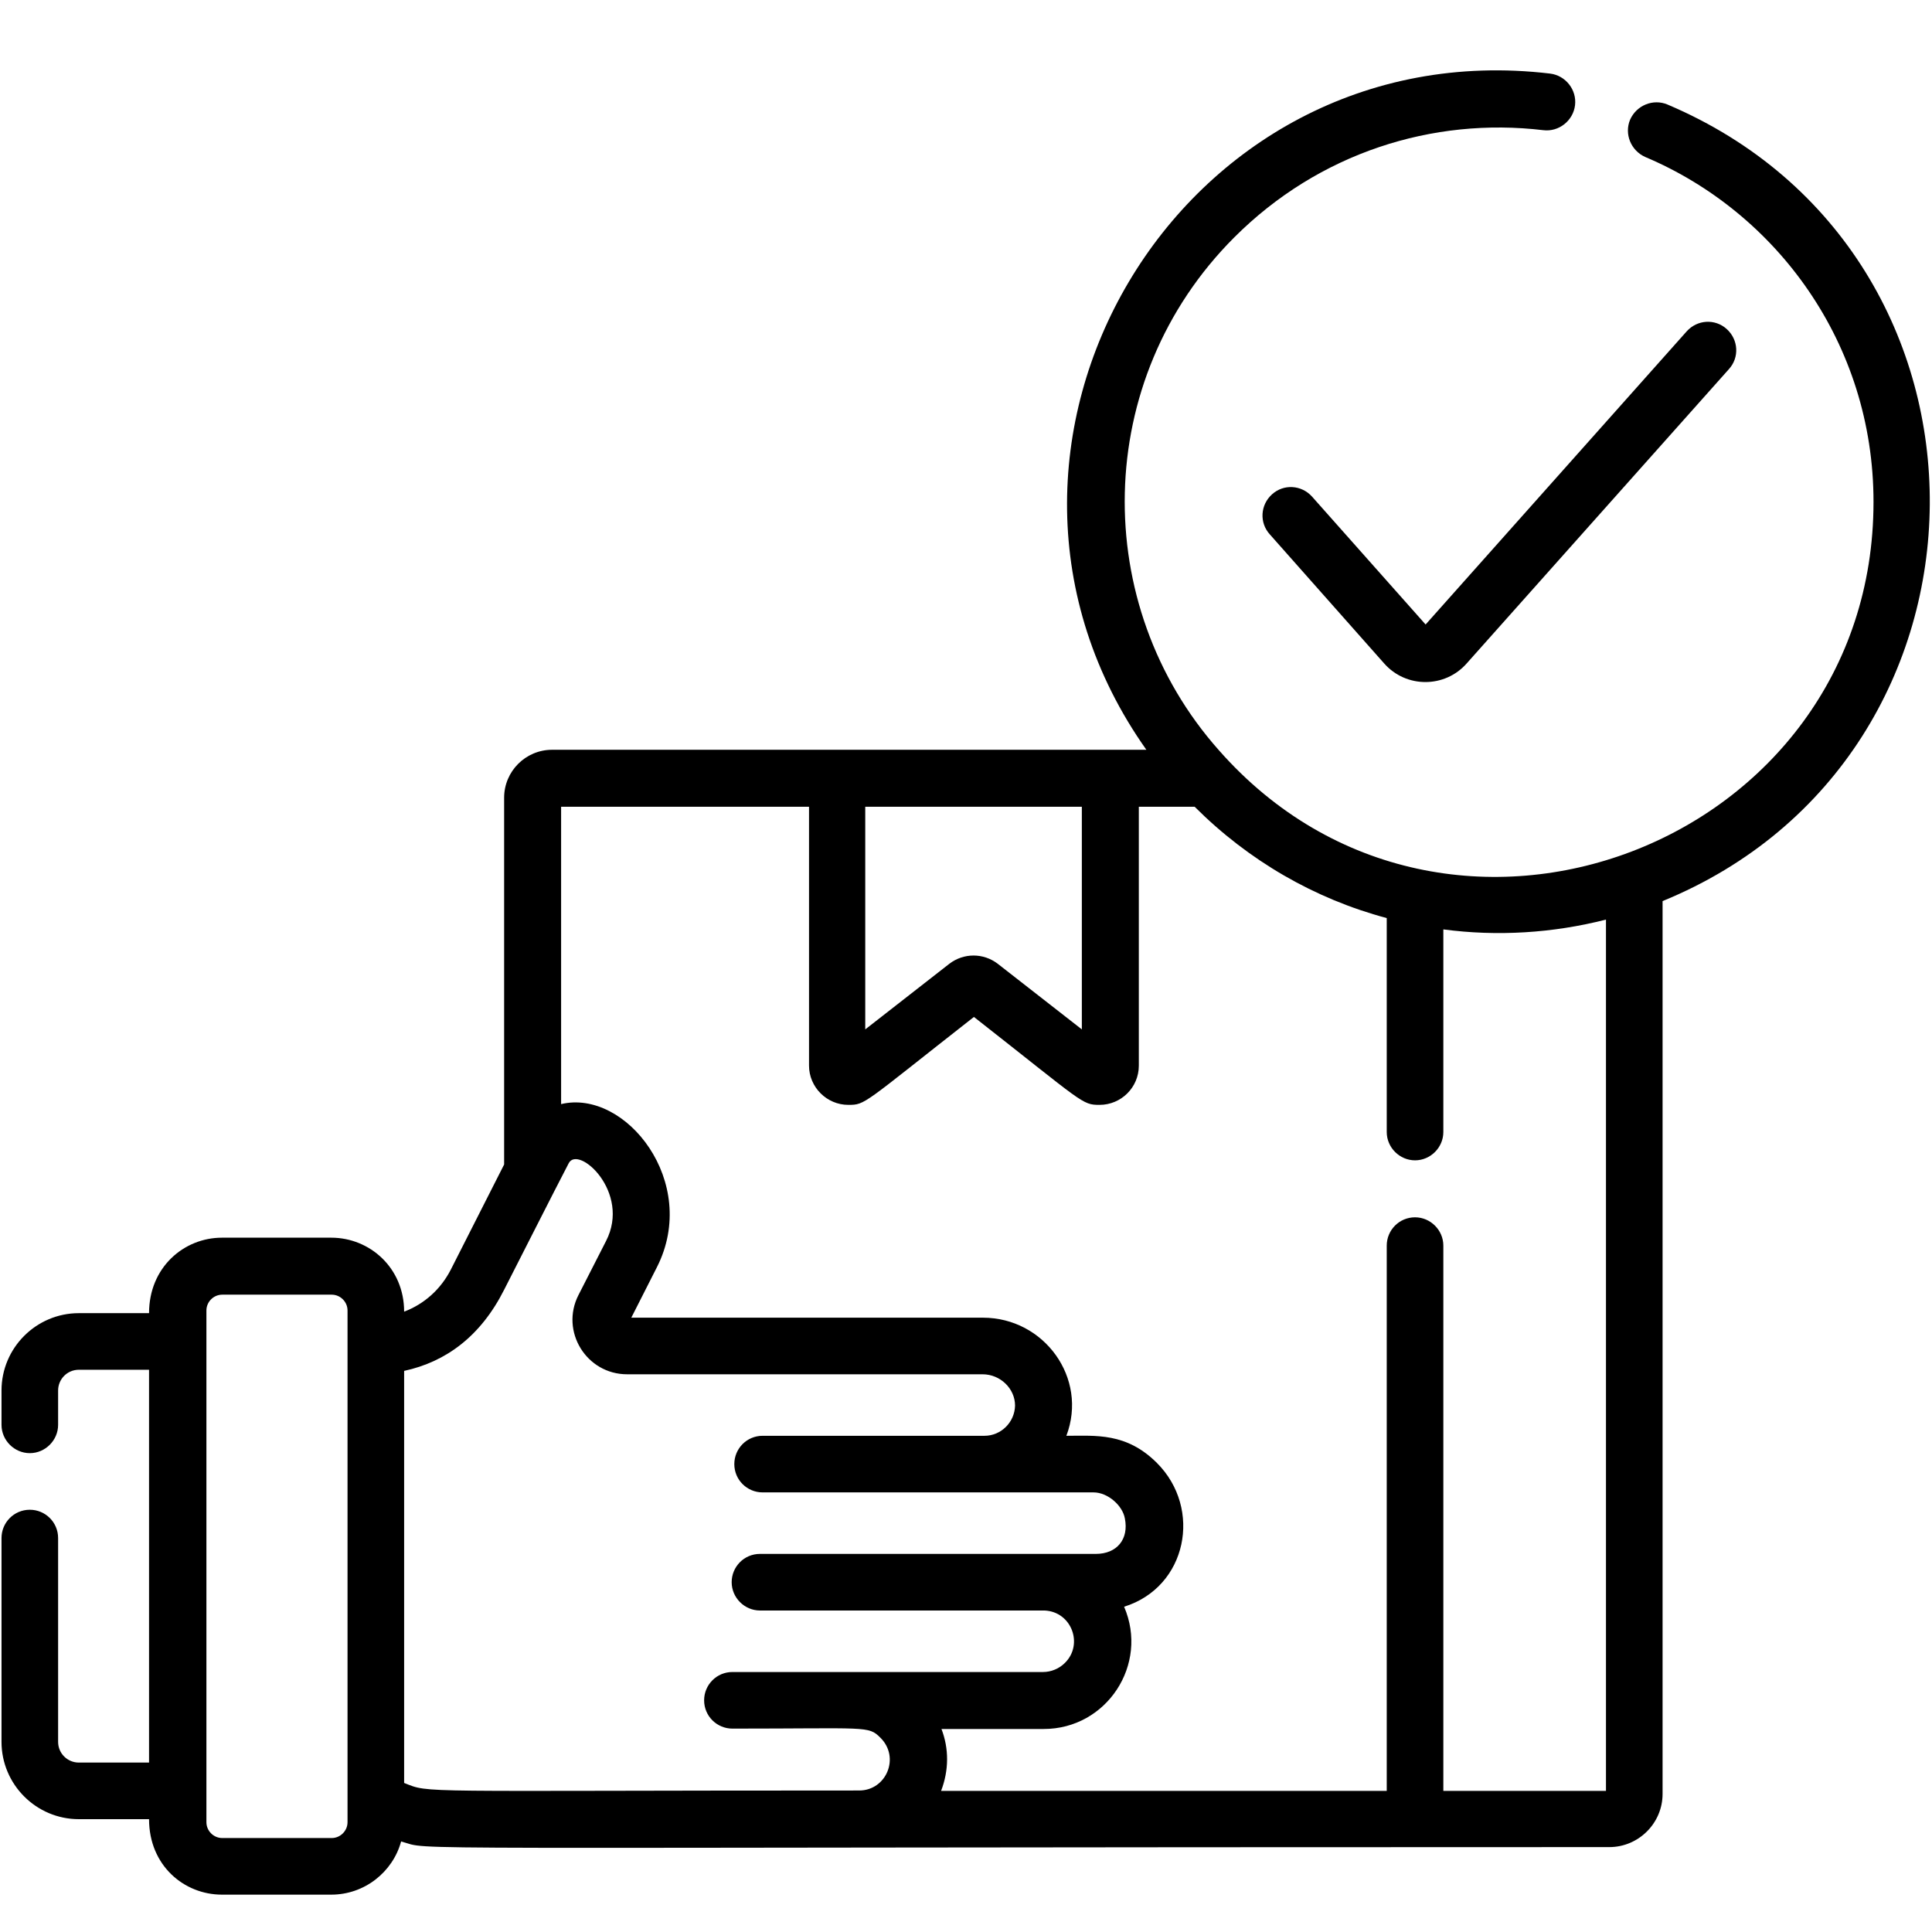 <?xml version="1.0" encoding="utf-8"?>
<!-- Generator: Adobe Illustrator 27.4.0, SVG Export Plug-In . SVG Version: 6.00 Build 0)  -->
<svg version="1.1" id="レイヤー_1" xmlns="http://www.w3.org/2000/svg" xmlns:xlink="http://www.w3.org/1999/xlink" x="0px"
	 y="0px" viewBox="0 0 512 512" style="enable-background:new 0 0 512 512;" xml:space="preserve">
<path d="M441.9,27.7c-3.8-1.6-8.2,0.2-9.9,4c-1.6,3.8,0.2,8.2,4,9.9c34.8,14.7,60.5,49.4,60.5,91.4c0,90.9-113.2,134.3-173.5,65.8
	c-34.1-38.4-33.7-98.1,4.1-135.9c22.4-22.4,52.6-31.9,81.9-28.4c4.1,0.5,7.9-2.5,8.4-6.6c0.5-4.1-2.5-7.9-6.6-8.4
	c-98.5-11.7-163.6,99.2-107,179.2c-6,0-150.9,0-157.5,0c-7,0-12.7,5.7-12.7,12.7v97.2l-14.1,27.8c-2.7,5.3-7.1,9.2-12.4,11.2
	c0-11.6-9.1-19.6-19.3-19.6h-29c-10,0-19.3,7.8-19.3,20H20.9c-11.3,0-20.5,9.2-20.5,20.5v9.1c0,4.1,3.4,7.5,7.5,7.5
	c4.1,0,7.5-3.4,7.5-7.5v-9.1c0-3,2.4-5.5,5.5-5.5h18.6v104.1H20.9c-3,0-5.5-2.4-5.5-5.5v-54c0-4.2-3.4-7.5-7.5-7.5
	c-4.2,0-7.5,3.4-7.5,7.5v54c0,11.3,9.2,20.5,20.5,20.5h18.6c0,12.3,9.3,20,19.3,20h29c8.8,0,16.3-6,18.5-14.1
	c9.2,2.5-16.2,1.5,320.2,1.5c7.7,0,14.1-6.3,14.1-14.1V238.8C534.1,200.5,535.5,67.4,441.9,27.7z M92.1,414.7c0,8,0,10.6,0,10.5
	v57.7c0,2.3-1.9,4.2-4.2,4.2h-29c-2.3,0-4.2-1.9-4.2-4.2c0-6.4,0-129.3,0-135.6c0-2.3,1.9-4.2,4.2-4.2h29c2.3,0,4.2,1.9,4.2,4.2
	V414.7z M229.4,213.8h57.3v59l-22.3-17.4c-3.8-2.9-9-2.9-12.8,0l-22.3,17.4V213.8z M227.7,474.5c-119.3,0-113.5,0.8-120.6-2V363.3
	c11.1-2.4,20.3-9.2,26.5-21.5c1.7-3.3,14-27.6,17.1-33.5c2.5-5,16.6,7.6,9.9,20.6l-7.3,14.3c-4.9,9.6,2.1,21,12.9,21l94.2,0
	c4.7,0,8.6,3.8,8.6,8.3c-0.1,4.4-3.7,8-8.1,8h-58.8c-4.2,0-7.5,3.4-7.5,7.5c0,4.2,3.4,7.5,7.5,7.5c0,0,87.7,0,87.7,0
	c3.8,0,7.7,3.5,8.3,6.9c1.1,5.5-2.1,9.4-7.7,9.4c0,0-11.7,0-89,0c-4.2,0-7.5,3.4-7.5,7.5c0,4.1,3.4,7.5,7.5,7.5c0,0,75.3,0,75.4,0
	c7.2,0.3,10.4,9,5.4,13.9c-1.5,1.5-3.6,2.4-5.8,2.4c-57.6,0-41.6,0-82.3,0c-4.2,0-7.5,3.4-7.5,7.5c0,4.2,3.4,7.5,7.5,7.5
	c35.8,0,36-0.8,39.2,2.4C238.6,465.7,234.9,474.5,227.7,474.5z M425.6,474.6h-43.1V330.1c0-4.1-3.4-7.5-7.5-7.5
	c-4.2,0-7.5,3.4-7.5,7.5v144.5H249.4c2.1-5.5,2.1-11.2,0.1-16.4l27.1,0c16.7,0,27.9-17.1,21.3-32.4c16.7-5.2,20.8-26,8.7-38.1
	c-8.1-8.1-16.2-7.2-24-7.2c5.8-15.3-5.9-31.3-22.1-31.3l-93.2,0l6.8-13.4c11.4-22.5-8.3-47.3-25.4-43.2v-78.8h65.7v68.6
	c0,5.7,4.7,10.4,10.4,10.4c4.6,0,3.7-0.1,33.3-23.3c29.2,22.9,28.6,23.3,33.3,23.3c5.7,0,10.4-4.6,10.4-10.4v-68.6h14.8
	c14.3,14.3,31.8,24.4,50.9,29.5V300c0,4.1,3.4,7.5,7.5,7.5c4.1,0,7.5-3.4,7.5-7.5v-53.7c14.3,1.9,29,1,43.1-2.6V474.6z"/>
<path d="M347.7,131.6c-2.8-3.1-7.5-3.4-10.6-0.6c-3.1,2.8-3.4,7.5-0.6,10.6l30.3,34.2c5.8,6.6,16.1,6.6,21.9,0l69.5-78
	c2.8-3.1,2.5-7.8-0.6-10.6s-7.8-2.5-10.6,0.6l-69.2,77.7L347.7,131.6z"/>
</svg>

